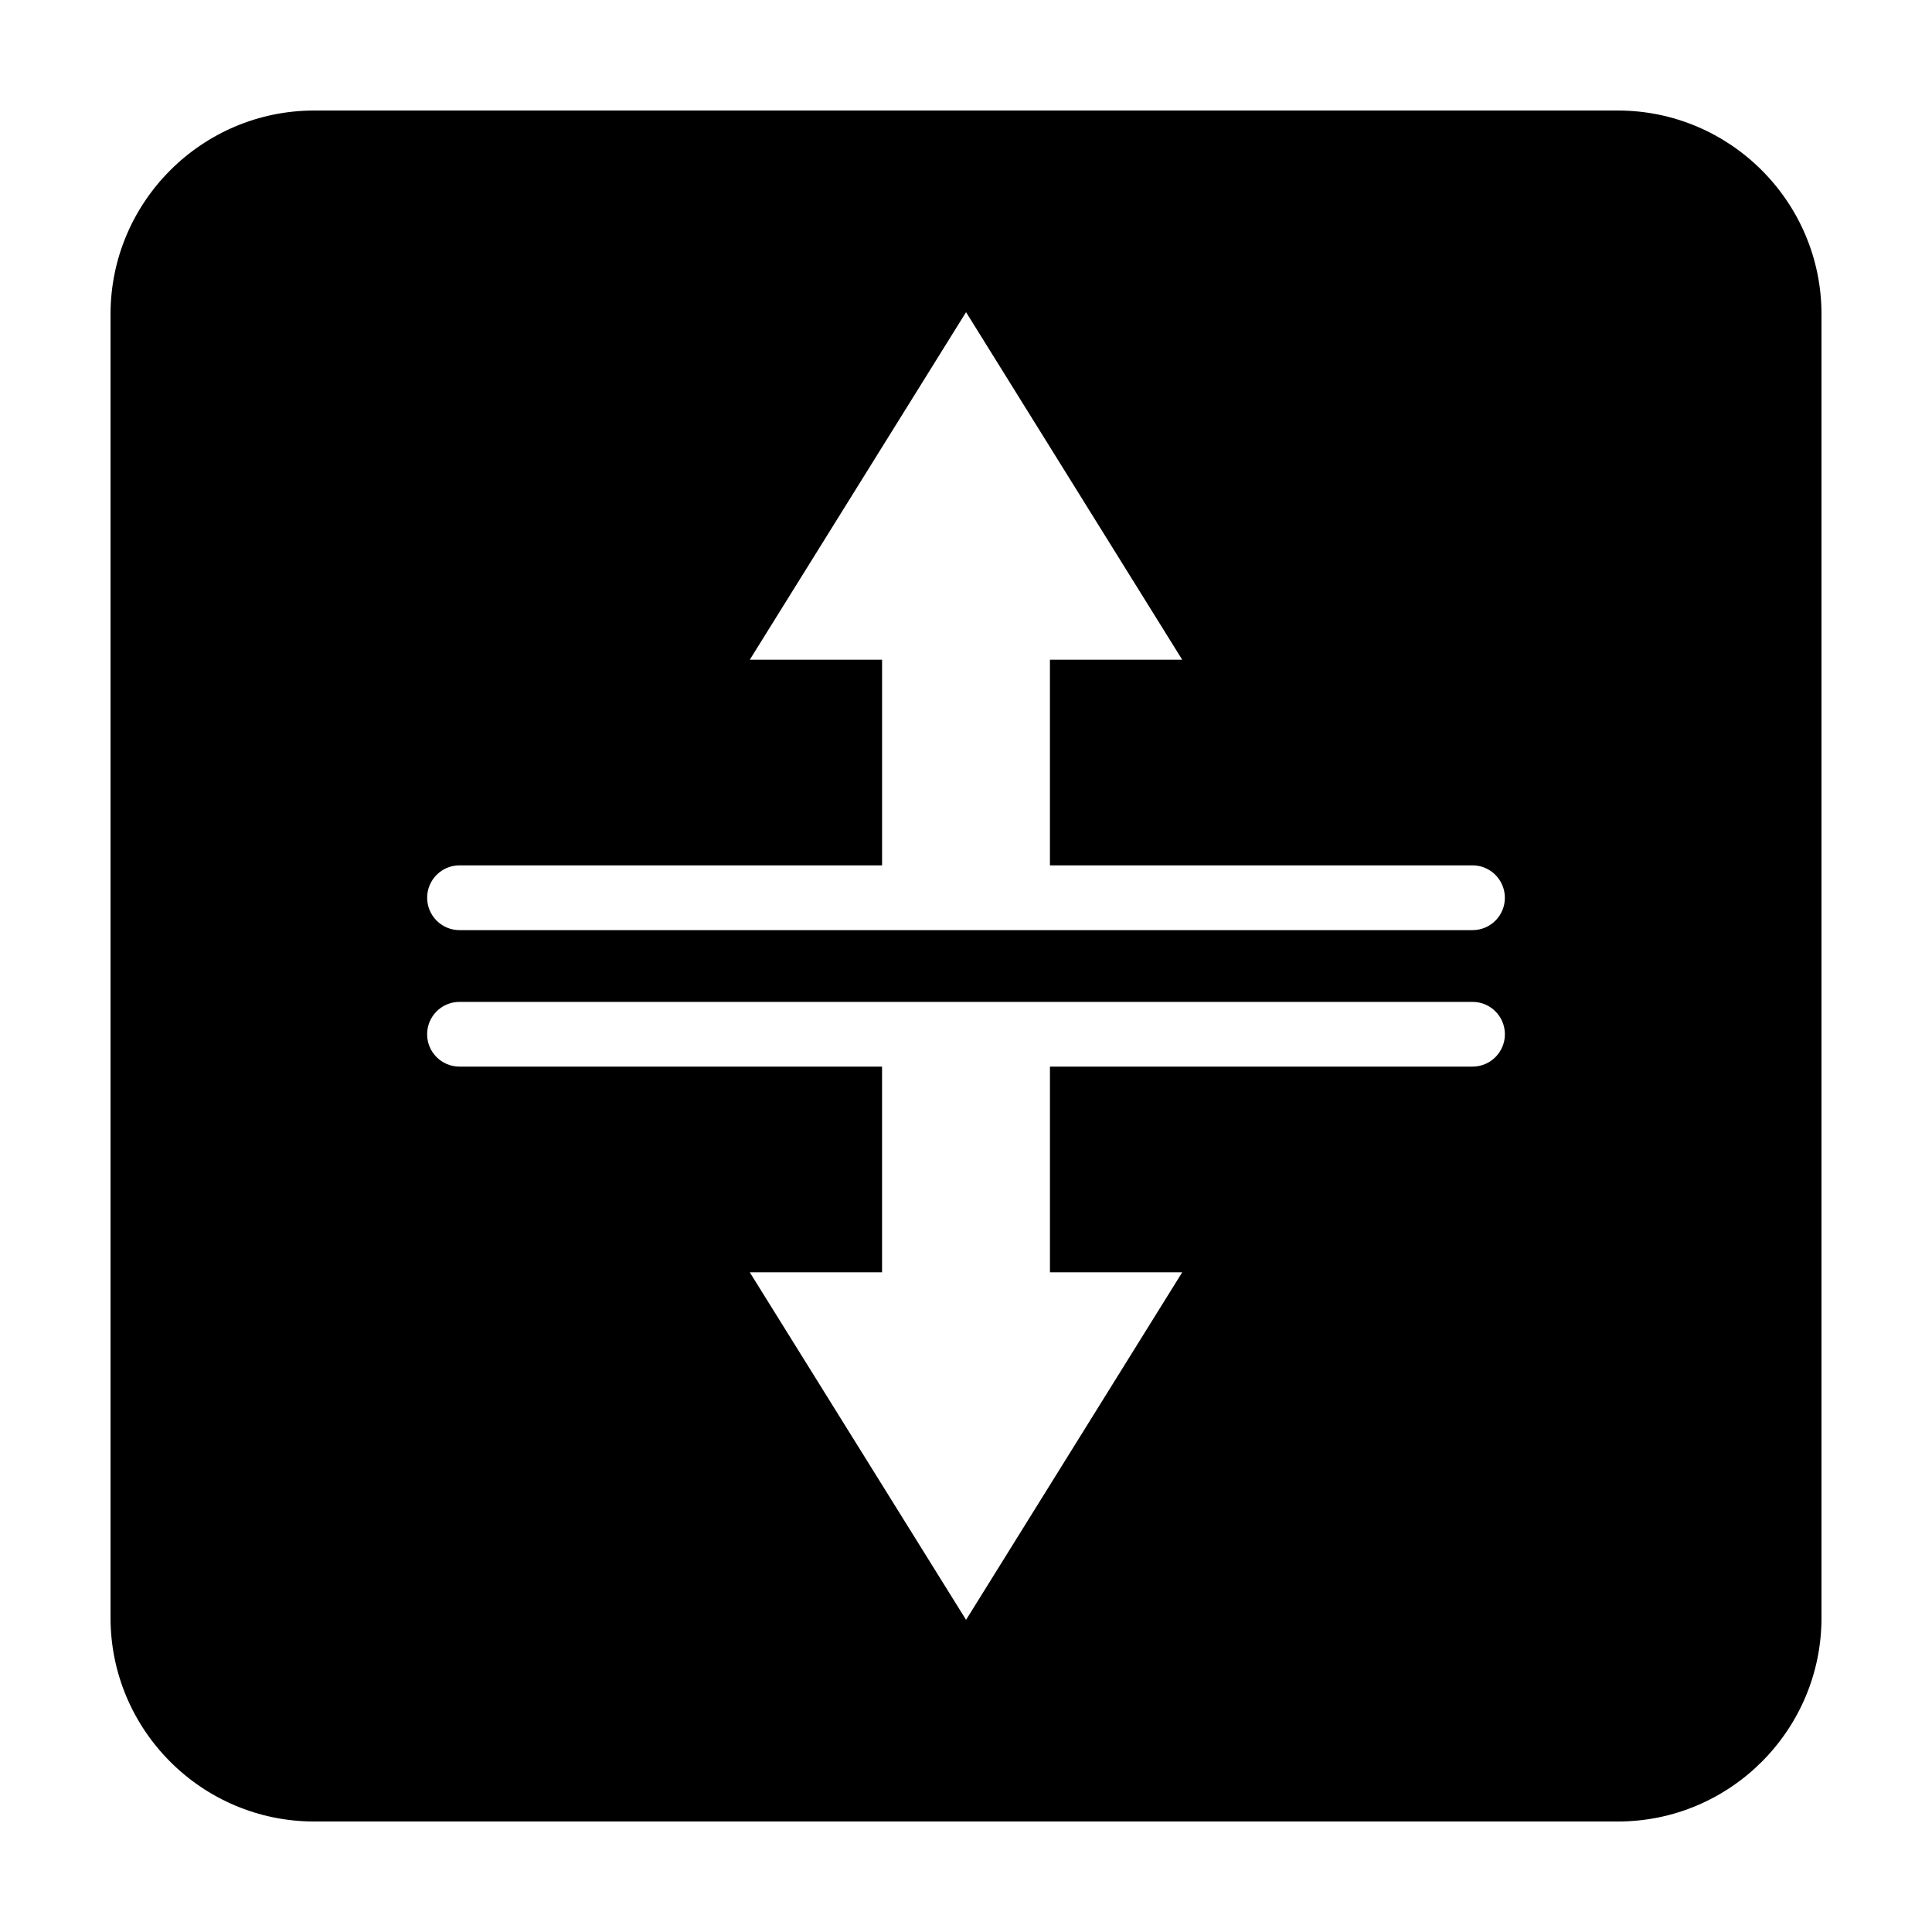 <?xml version="1.0" encoding="UTF-8"?>
<!-- The Best Svg Icon site in the world: iconSvg.co, Visit us! https://iconsvg.co -->
<svg fill="#000000" width="800px" height="800px" version="1.1" viewBox="144 144 512 512" xmlns="http://www.w3.org/2000/svg">
 <path d="m572.75 173.29h-345.47c-29.77 0-53.988 24.227-53.988 53.98v345.47c0 29.762 24.219 53.977 53.988 53.977h345.47c29.742 0 53.965-24.215 53.965-53.977v-345.47c0-29.754-24.223-53.98-53.965-53.98zm-38.504 253.37h-112v54.516h35.051l-57.281 92.102-57.316-92.102h35.051v-54.516h-112c-4.727 0-8.559-3.84-8.559-8.559 0-4.758 3.84-8.586 8.559-8.586h268.5c4.727 0 8.559 3.828 8.559 8.586 0 4.719-3.84 8.559-8.566 8.559zm0-36.168h-268.49c-4.727 0-8.559-3.856-8.559-8.586 0-4.727 3.84-8.574 8.559-8.574h112v-54.504h-35.051l57.309-92.102 57.281 92.102h-35.051v54.504h112c4.727 0 8.559 3.856 8.559 8.574 0.016 4.734-3.824 8.586-8.551 8.586z"/>
</svg>